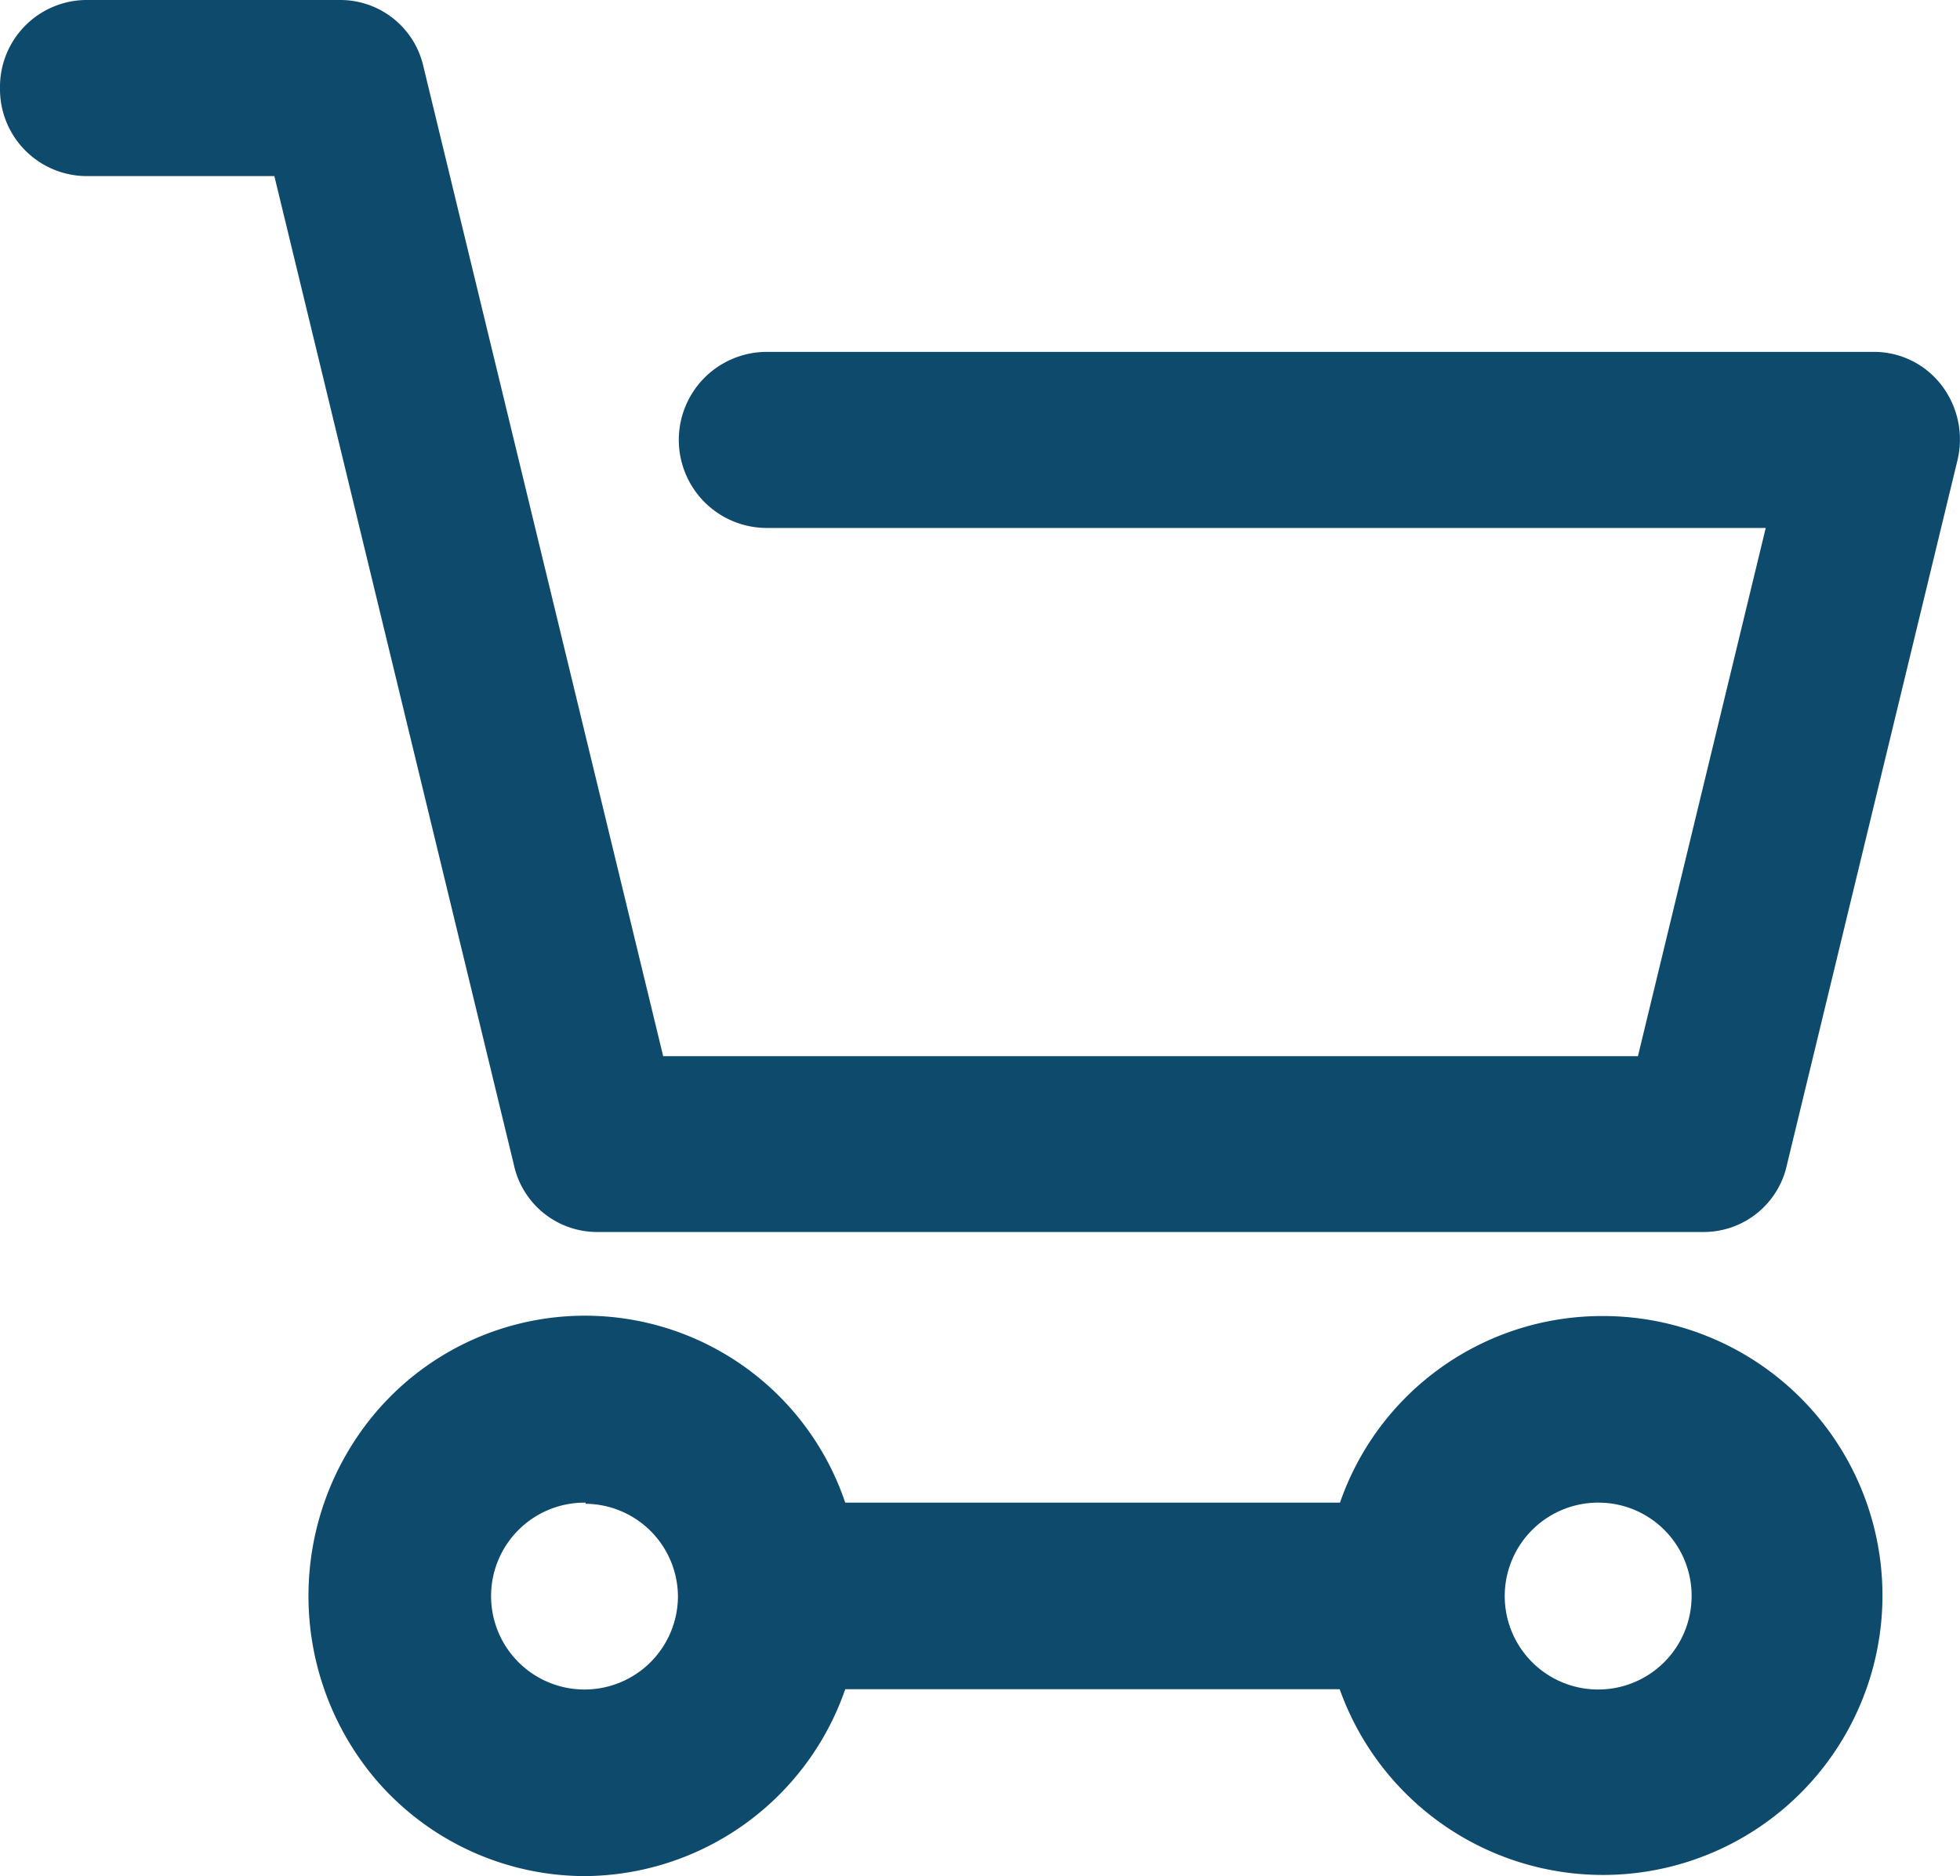 <?xml version="1.0" encoding="utf-8"?><svg xmlns="http://www.w3.org/2000/svg" viewBox="0 0 69.01 66.06"><path d="M68.38,13.59A3,3,0,0,0,66,12.39H27a3.1,3.1,0,1,0,0,6.2H62.17l-4.5,18.6H23.35L14.91,2.35A3,3,0,0,0,12,0H3A3.06,3.06,0,0,0,0,3.1,3.06,3.06,0,0,0,3,6.2H9.66L18.09,41A3,3,0,0,0,21,43.38H60A3,3,0,0,0,62.92,41l6-24.79A3.14,3.14,0,0,0,68.38,13.59Z" style="fill:#0e4a6c"/><path d="M20.59,66.06h0a9.71,9.71,0,0,1-7.45-3.51,10,10,0,0,1,0-12.71,9.67,9.67,0,0,1,16.62,3.07H47.18a9.76,9.76,0,0,1,9.14-6.57h0a9.84,9.84,0,1,1-9.15,13.14H29.76A9.77,9.77,0,0,1,20.59,66.06ZM56.32,52.91a3.29,3.29,0,1,0,3.24,3.33v0A3.28,3.28,0,0,0,56.32,52.91Zm-35.7,0a3.29,3.29,0,1,0,3.25,3.33v0a3.28,3.28,0,0,0-3.25-3.29Z" style="fill:#0e4a6c"/></svg>
